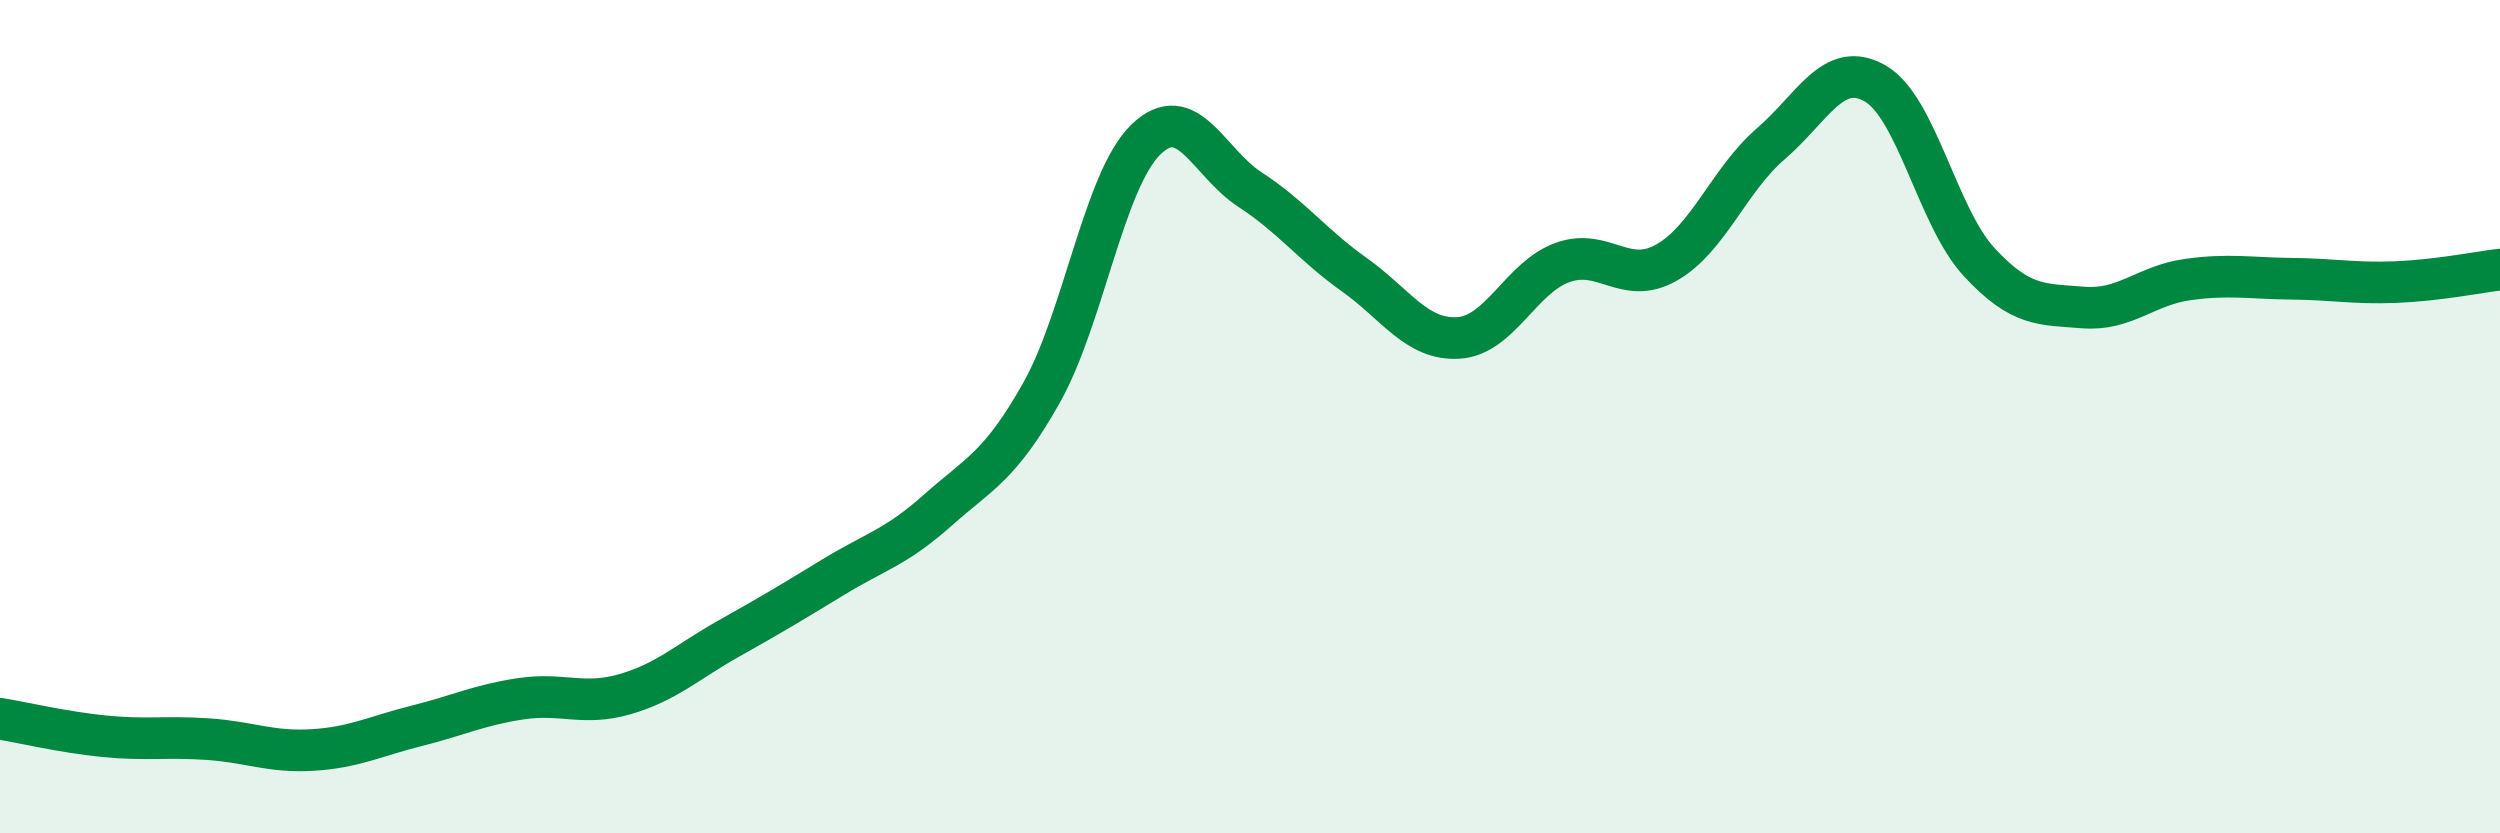 
    <svg width="60" height="20" viewBox="0 0 60 20" xmlns="http://www.w3.org/2000/svg">
      <path
        d="M 0,17.25 C 0.5,17.33 1.5,17.57 2.5,17.67 C 3.5,17.77 4,17.67 5,17.74 C 6,17.81 6.5,18.06 7.5,18 C 8.5,17.94 9,17.67 10,17.42 C 11,17.17 11.5,16.92 12.5,16.77 C 13.5,16.62 14,16.95 15,16.66 C 16,16.37 16.5,15.88 17.5,15.32 C 18.5,14.76 19,14.46 20,13.85 C 21,13.24 21.5,13.14 22.5,12.25 C 23.5,11.36 24,11.2 25,9.42 C 26,7.64 26.5,4.32 27.5,3.35 C 28.5,2.38 29,3.9 30,4.55 C 31,5.2 31.5,5.88 32.5,6.59 C 33.5,7.3 34,8.17 35,8.11 C 36,8.05 36.5,6.66 37.5,6.3 C 38.5,5.94 39,6.87 40,6.3 C 41,5.73 41.5,4.31 42.5,3.45 C 43.5,2.59 44,1.43 45,2 C 46,2.57 46.5,5.21 47.5,6.29 C 48.5,7.37 49,7.3 50,7.38 C 51,7.46 51.5,6.85 52.5,6.71 C 53.5,6.57 54,6.68 55,6.69 C 56,6.7 56.5,6.81 57.5,6.77 C 58.5,6.73 59.5,6.53 60,6.47L60 20L0 20Z"
        fill="#008740"
        opacity="0.1"
        stroke-linecap="round"
        stroke-linejoin="round"
      />
      <path
        d="M 0,17.25 C 0.5,17.33 1.5,17.57 2.5,17.67 C 3.5,17.77 4,17.67 5,17.74 C 6,17.81 6.5,18.06 7.5,18 C 8.5,17.94 9,17.67 10,17.42 C 11,17.17 11.5,16.92 12.5,16.77 C 13.5,16.62 14,16.95 15,16.66 C 16,16.37 16.5,15.88 17.5,15.32 C 18.5,14.76 19,14.46 20,13.85 C 21,13.24 21.5,13.14 22.5,12.25 C 23.5,11.36 24,11.2 25,9.42 C 26,7.64 26.5,4.32 27.5,3.35 C 28.5,2.38 29,3.9 30,4.55 C 31,5.2 31.5,5.88 32.5,6.59 C 33.5,7.3 34,8.17 35,8.11 C 36,8.05 36.5,6.66 37.5,6.3 C 38.5,5.94 39,6.87 40,6.3 C 41,5.73 41.5,4.31 42.5,3.45 C 43.5,2.59 44,1.43 45,2 C 46,2.57 46.5,5.21 47.5,6.29 C 48.5,7.37 49,7.3 50,7.38 C 51,7.46 51.5,6.85 52.5,6.71 C 53.5,6.57 54,6.68 55,6.69 C 56,6.7 56.5,6.81 57.5,6.77 C 58.5,6.73 59.5,6.53 60,6.47"
        stroke="#008740"
        stroke-width="1"
        fill="none"
        stroke-linecap="round"
        stroke-linejoin="round"
      />
    </svg>
  